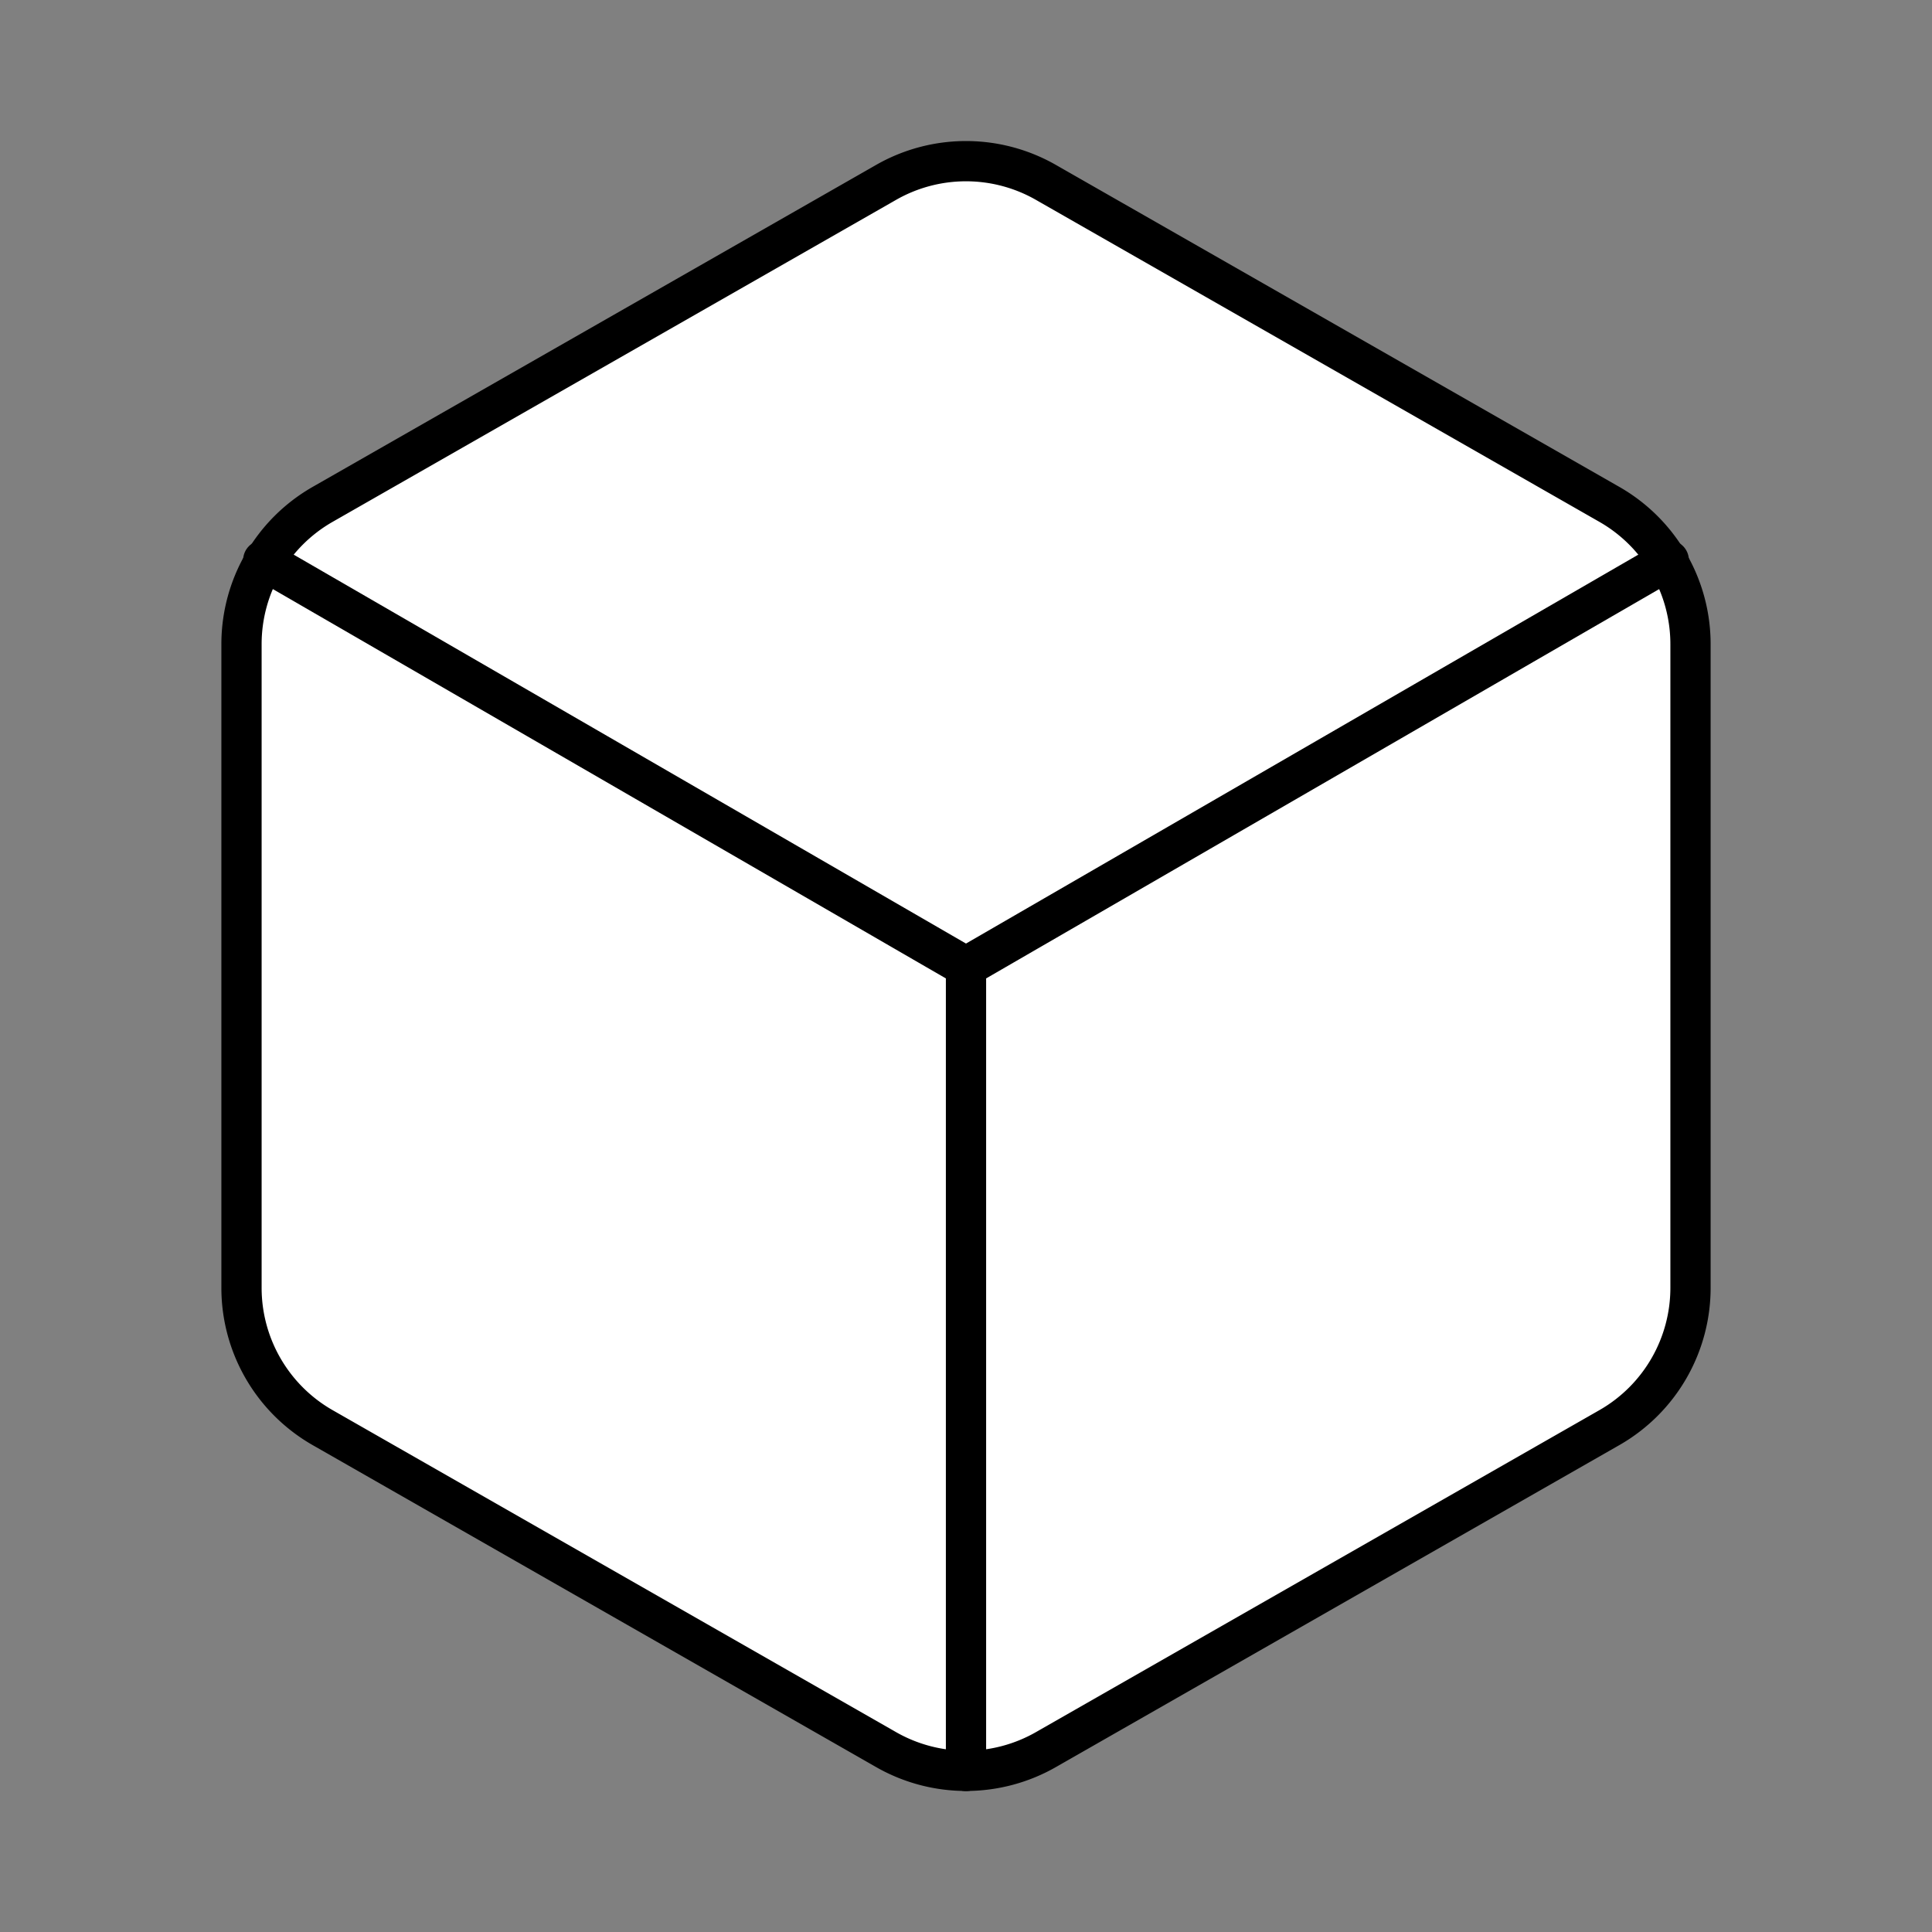 <svg xmlns="http://www.w3.org/2000/svg" width="24" height="24" fill="white" stroke="currentColor" stroke-width="0.5" stroke-linecap="round" stroke-linejoin="round" viewBox="0 0 24 24">
  <rect x="0" y="0" width="24" height="24" fill="#808080" stroke="none"/>
  <path d="M21 16V8a2 2 0 0 0-1-1.73l-7-4a2 2 0 0 0-2 0l-7 4A2 2 0 0 0 3 8v8a2 2 0 0 0 1 1.73l7 4a2 2 0 0 0 2 0l7-4a2 2 0 0 0 1-1.73z"/>
  <path d="M3.27 6.96L12 12.01l8.73-5.05M12 22V12"/>
</svg>
